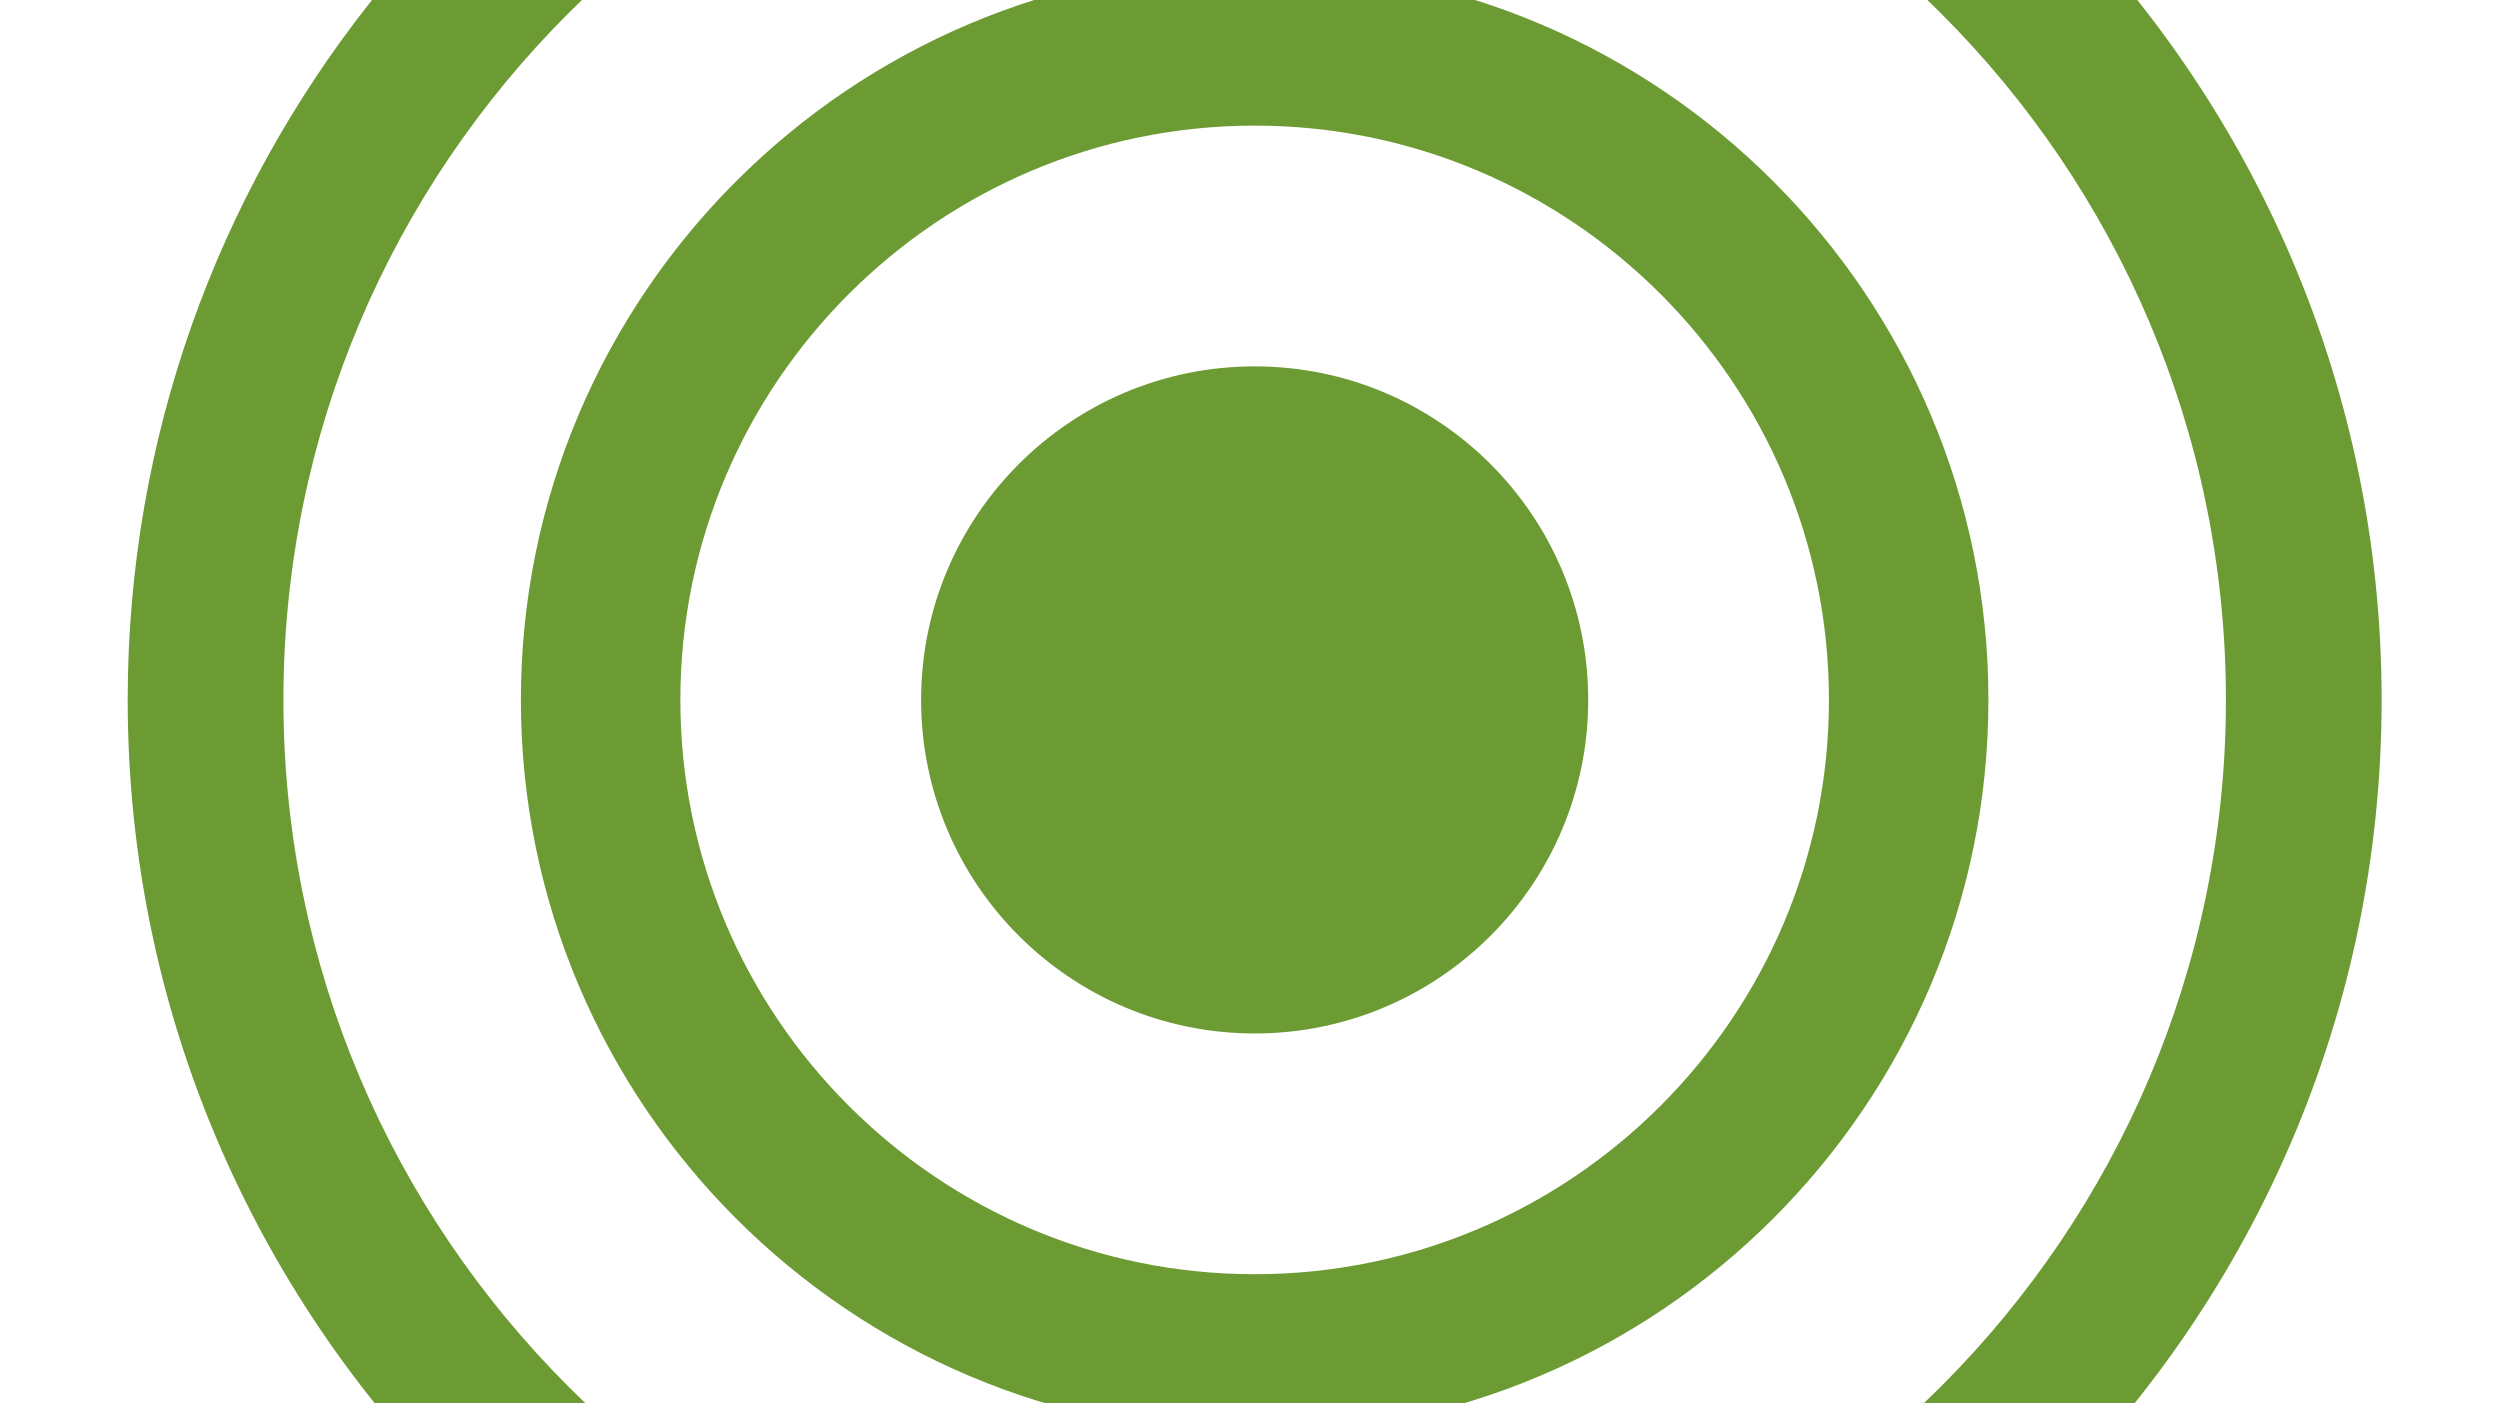 <?xml version="1.0" encoding="UTF-8"?> <svg xmlns="http://www.w3.org/2000/svg" xmlns:xlink="http://www.w3.org/1999/xlink" id="Слой_1" data-name="Слой 1" viewBox="0 0 1966.99 1104.01"><defs><style>.cls-1{fill:none;}.cls-2{clip-path:url(#clip-path);}.cls-3{fill:#6d9b33;}.cls-4{clip-path:url(#clip-path-2);}</style><clipPath id="clip-path"><rect class="cls-1" width="1966.99" height="1104.01"></rect></clipPath><clipPath id="clip-path-2"><rect class="cls-1" x="2461.44" y="88.72" width="1077.9" height="926.57"></rect></clipPath></defs><g class="cls-2"><path class="cls-3" d="M987.16-336c-1.09,0-2.18,0-3.28,0-8.62-95.7-41.92-283-169.57-410.68-177.95-178-471.88-172.55-471.88-172.55S337-625.26,515-447.3C588.1-374.17,680.82-332,764.68-307.72c-381.6,99-664.21,446.3-664.21,858.41,0,488.92,397.77,886.69,886.69,886.69s886.69-397.77,886.69-886.69S1476.08-336,987.16-336Zm0,1650.86C565.79,1314.86,223,972.06,223,550.69S565.79-213.48,987.16-213.48s764.18,342.8,764.18,764.17S1408.53,1314.86,987.16,1314.86Z"></path><path class="cls-3" d="M987.16,288.26h0c-144.94,0-262.43,117.49-262.43,262.43h0c0,144.94,117.49,262.43,262.43,262.43h0c144.94,0,262.44-117.49,262.44-262.43h0C1249.6,405.75,1132.1,288.26,987.16,288.26Z"></path><path class="cls-3" d="M987.16-26.63c-318.34,0-577.32,259-577.32,577.32S668.82,1128,987.16,1128s577.32-259,577.32-577.32S1305.5-26.63,987.16-26.63Zm0,1029.17c-249.15,0-451.85-202.7-451.85-451.85S738,98.84,987.16,98.84,1439,301.54,1439,550.69,1236.31,1002.54,987.16,1002.54Z"></path></g><g class="cls-4"><polygon class="cls-3" points="2887.86 110.6 2802.59 462.22 2845.96 462.22 2921.01 152.76 2992.9 152.76 2992.9 501.96 2885.96 501.96 2753.96 501.96 1623.2 501.96 1623.2 544.11 3035.05 544.11 3035.05 110.6 2887.86 110.6"></polygon></g></svg> 